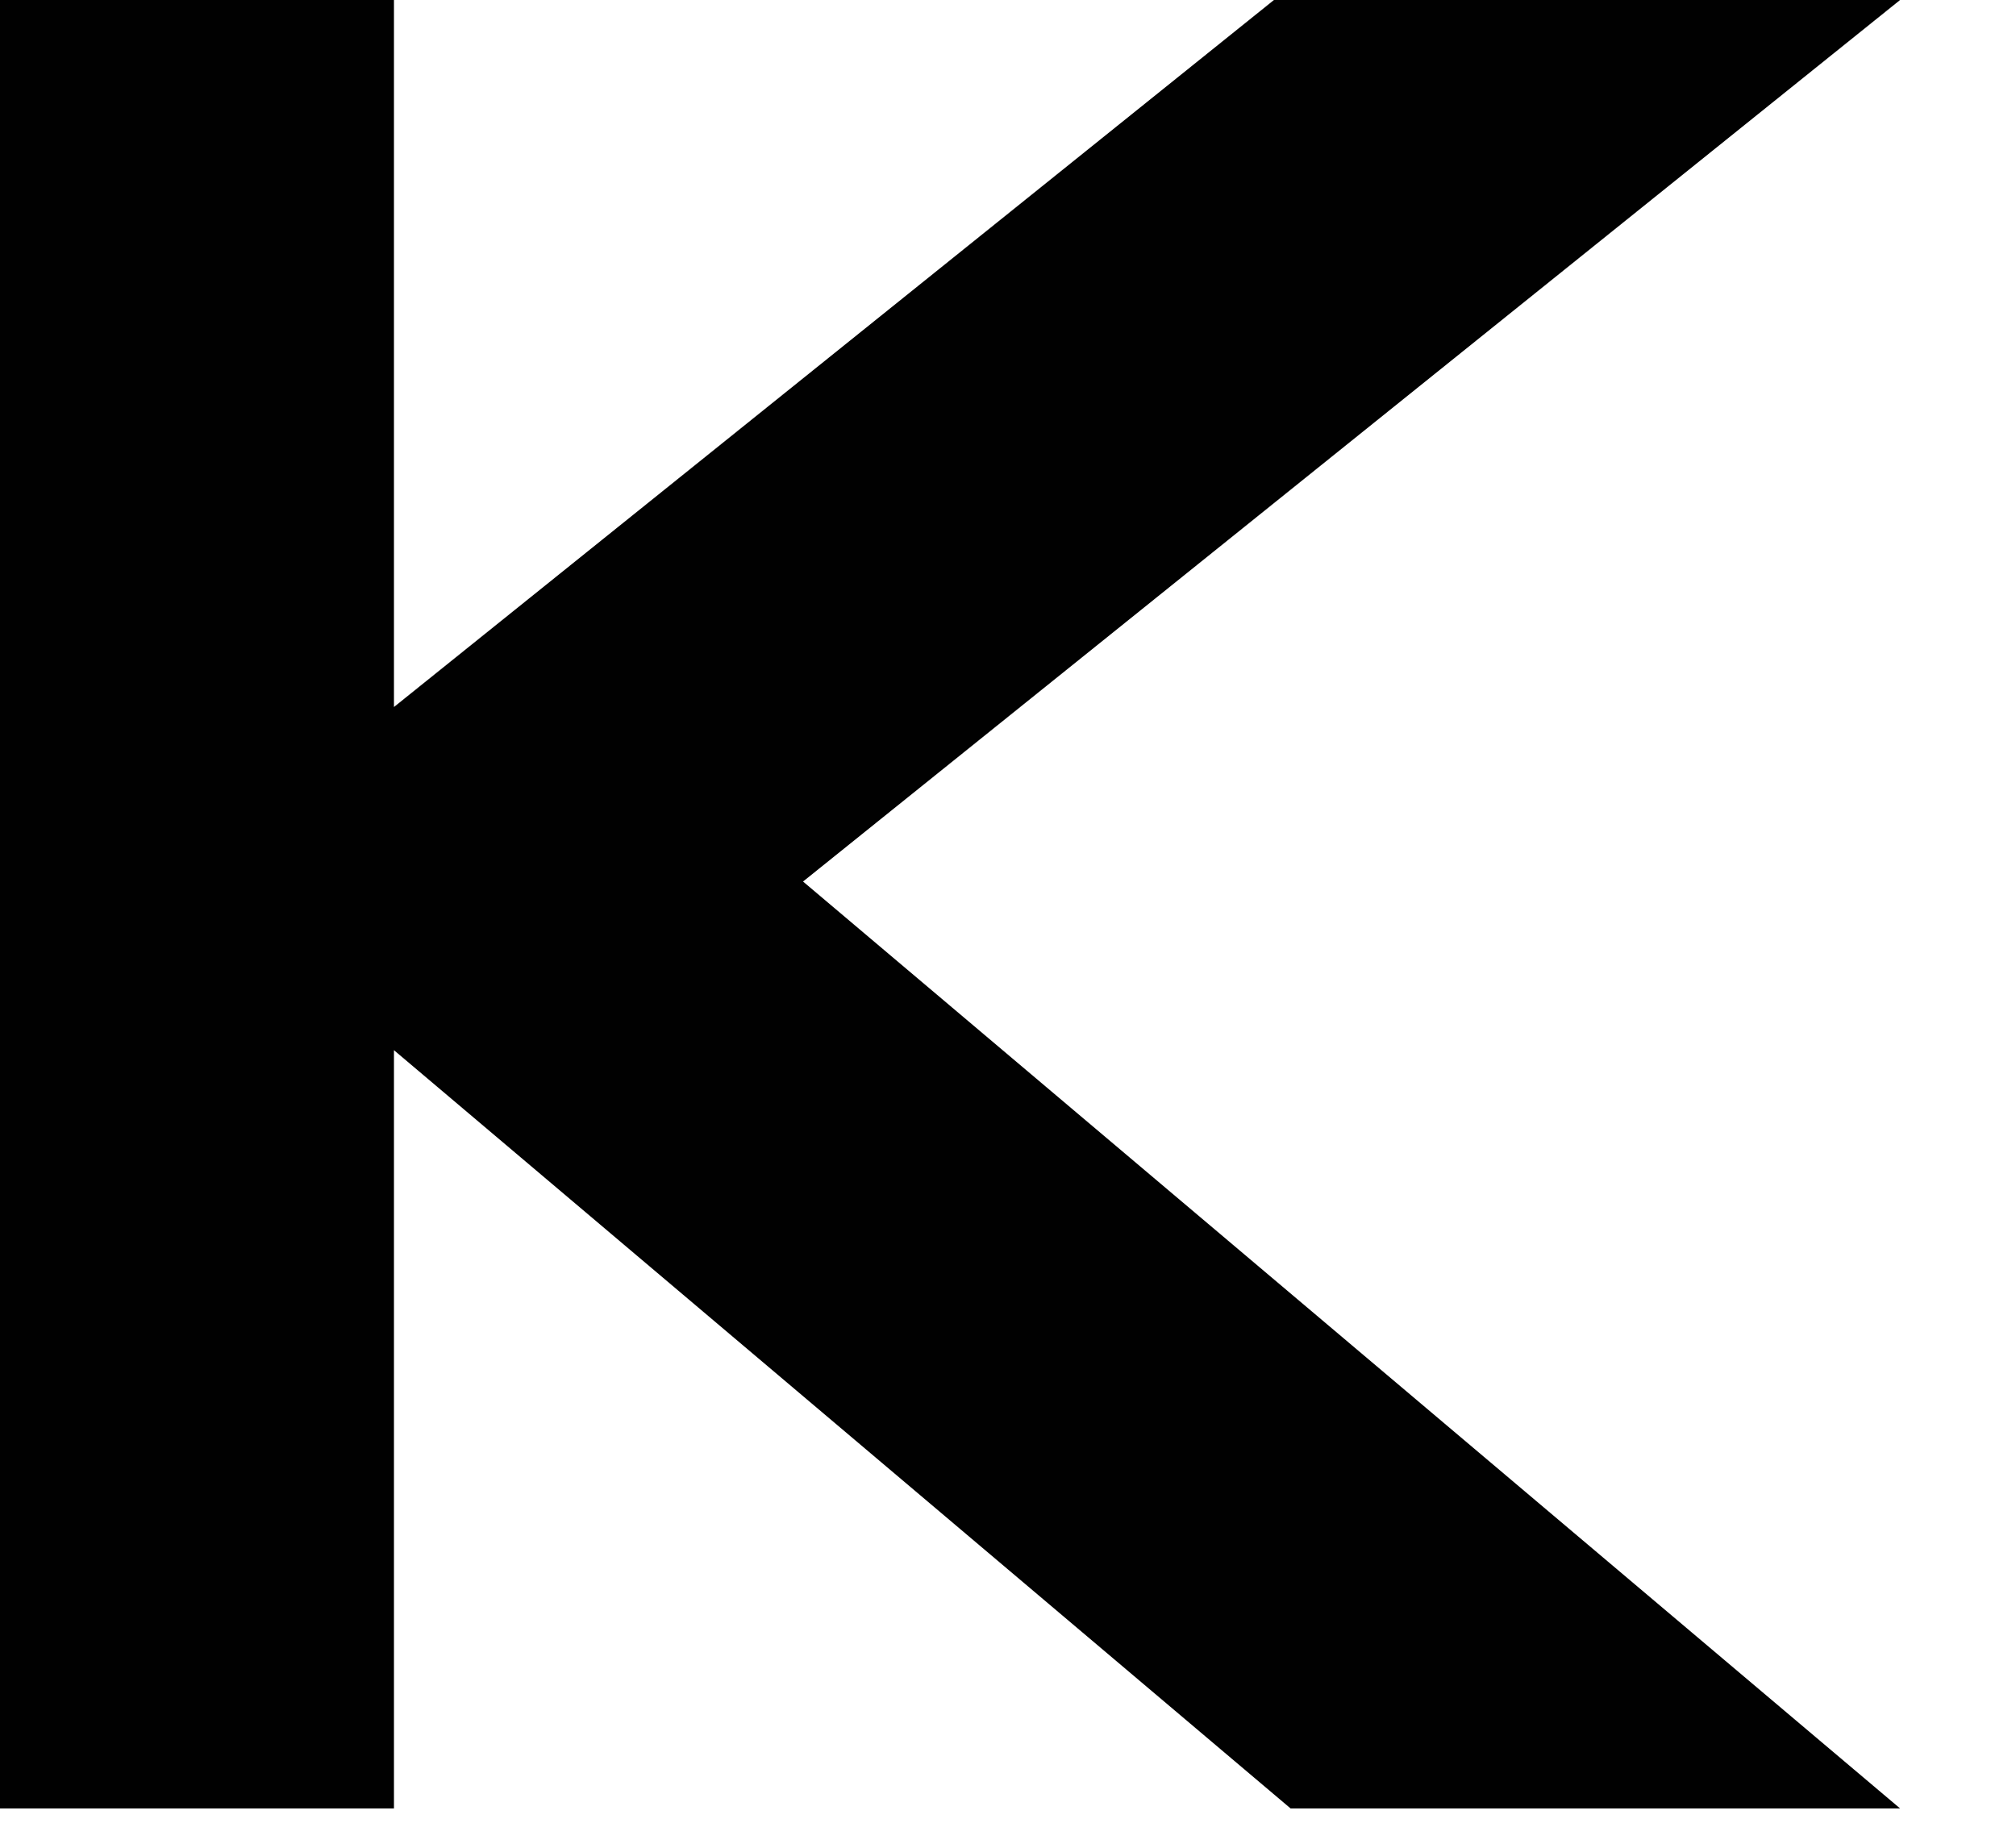 <?xml version="1.0" encoding="utf-8"?>
<svg xmlns="http://www.w3.org/2000/svg" fill="none" height="100%" overflow="visible" preserveAspectRatio="none" style="display: block;" viewBox="0 0 12 11" width="100%">
<path d="M11.31 10.766L4.78 5.248L11.31 0H7.583L2.345 4.209V0H0V10.766H2.34H2.345V6.252L7.682 10.766H11.31Z" fill="#010101" id="Vector"/>
</svg>